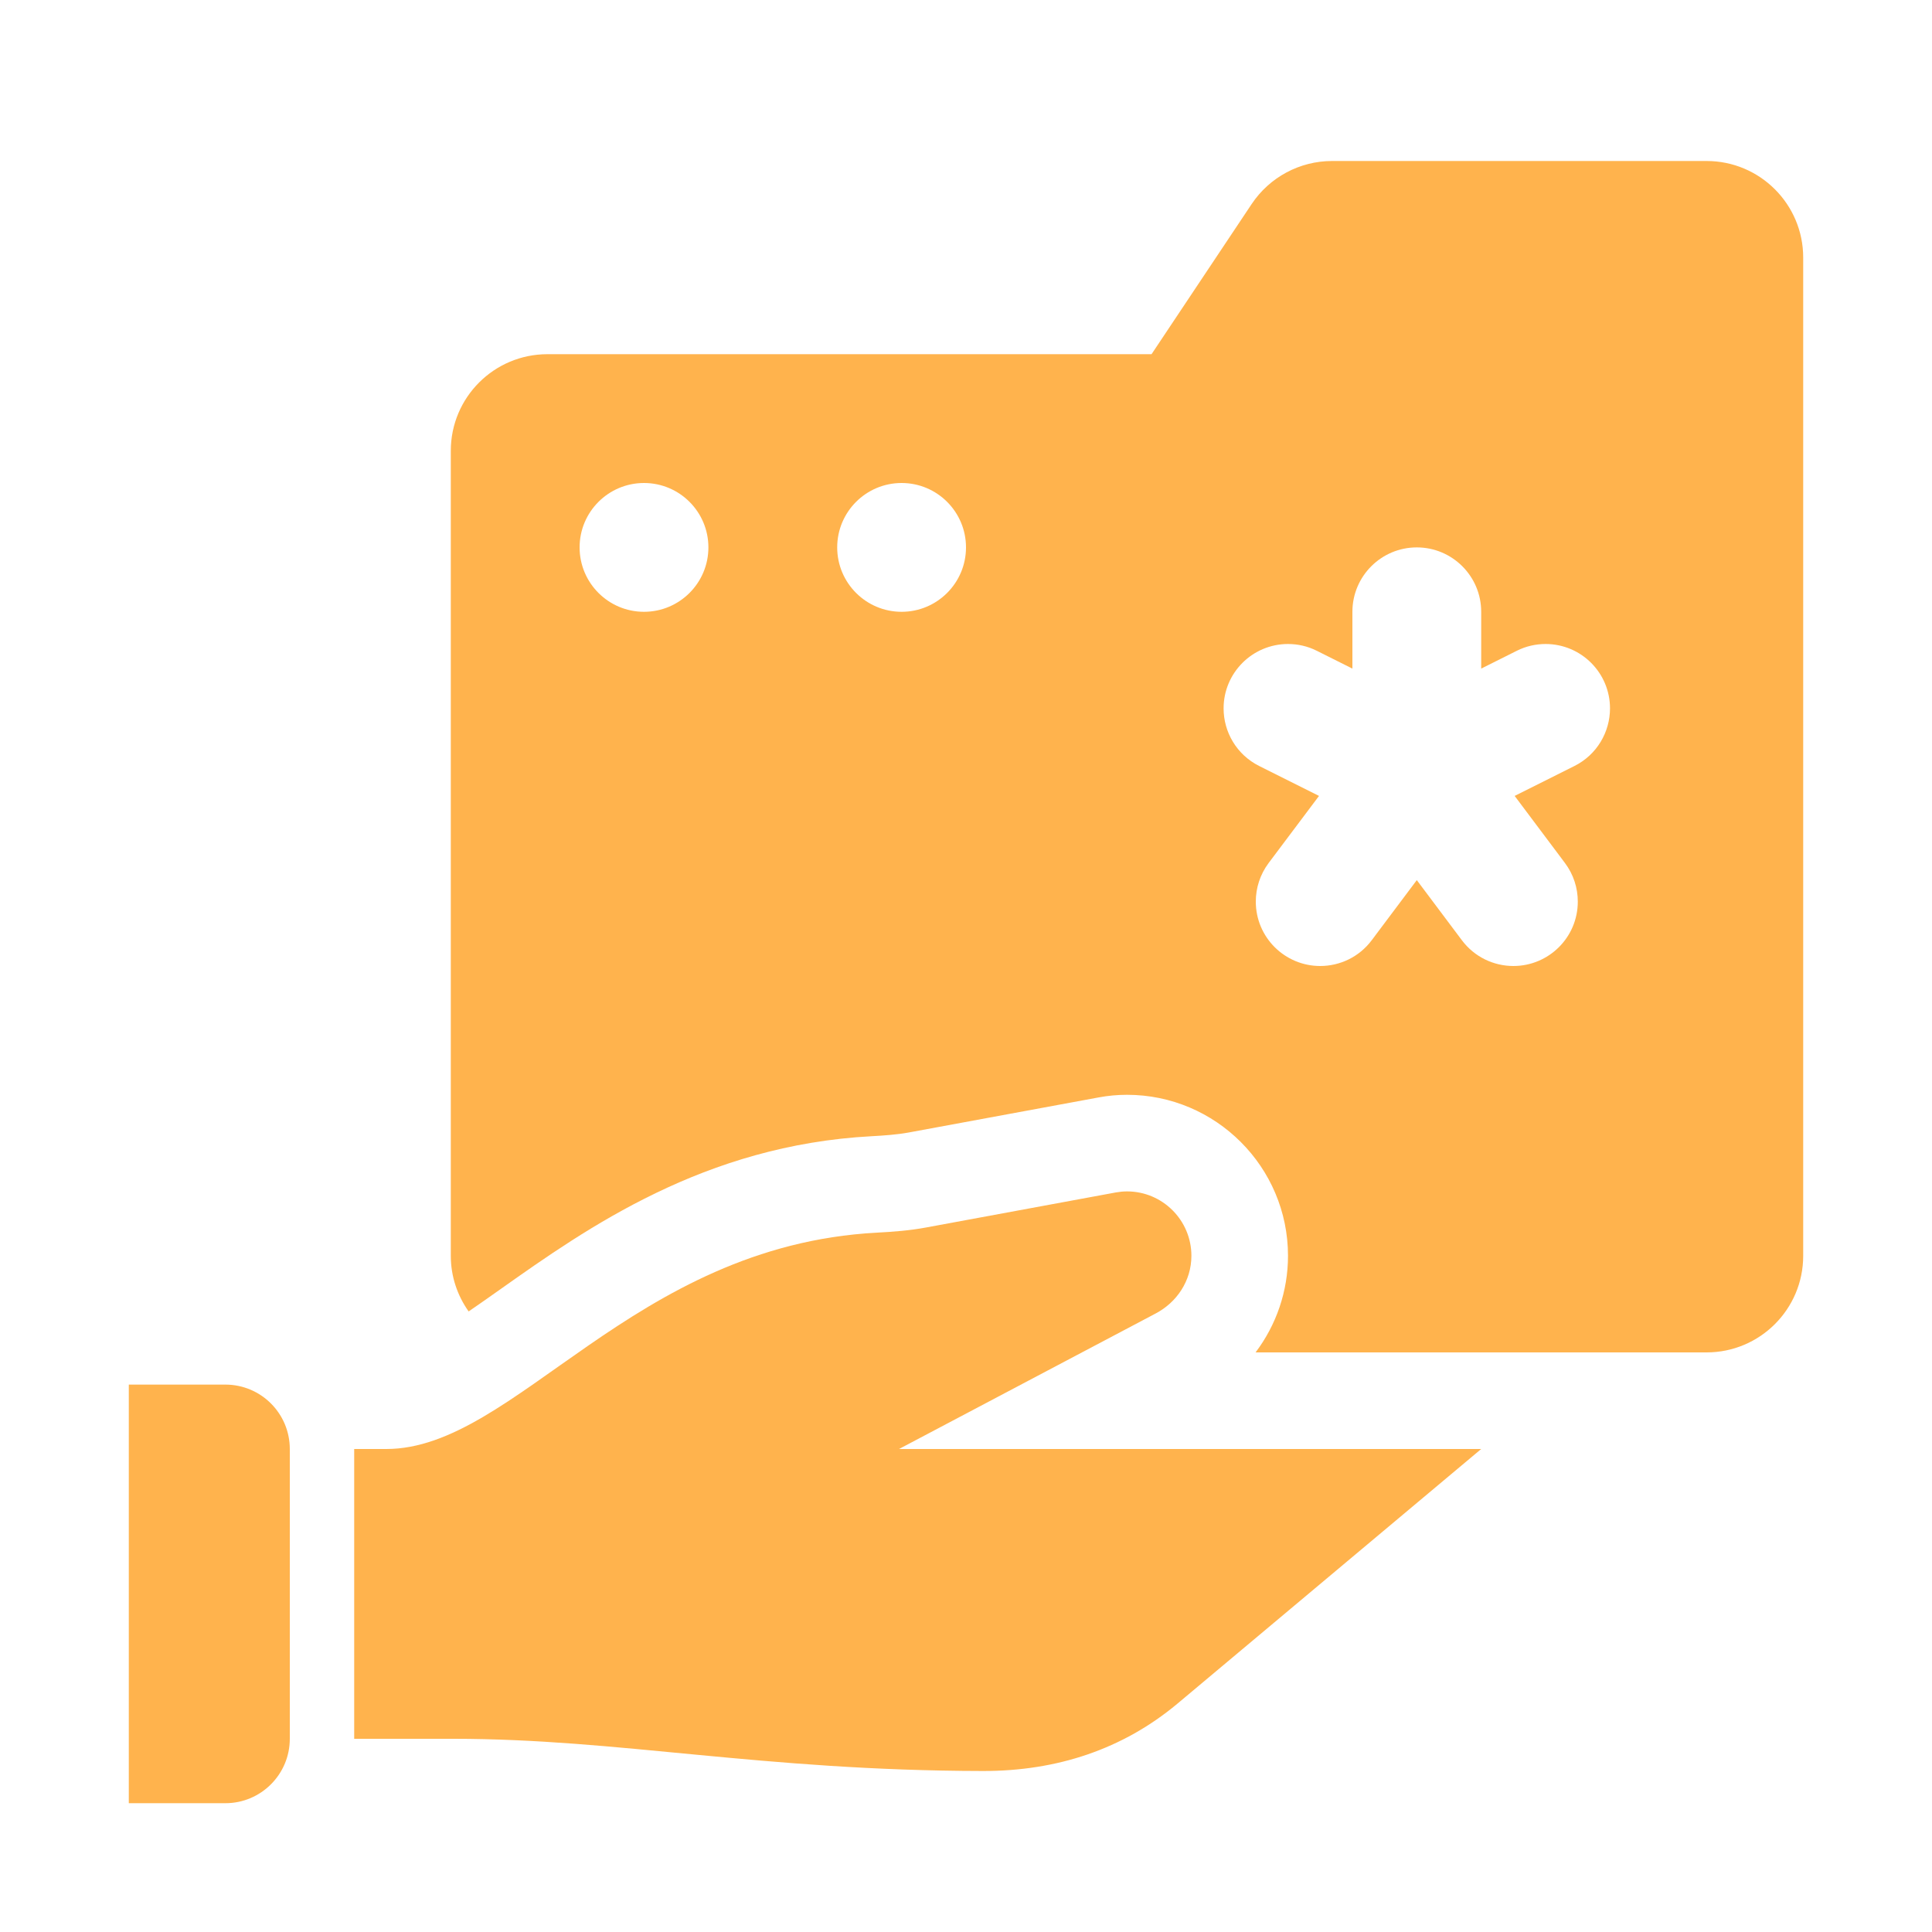 <svg width="60" height="60" viewBox="0 0 60 60" fill="none" xmlns="http://www.w3.org/2000/svg">
<path d="M11 45H12C15.992 45 19.635 38.686 27.232 38.281C27.742 38.254 28.252 38.215 28.753 38.122L34.655 37.032C34.768 37.012 34.883 37 35 37C36.104 37 37 37.896 37 39C37 39.783 36.542 40.447 35.893 40.79L27.92 45H46L36.562 52.912C34.874 54.319 32.835 55.004 30.524 55C23.621 54.988 19.216 54 14.081 54H11V45Z" fill="#FFB34D"/>
<path d="M7 56H4V43H7C8.104 43 9 43.896 9 45V54C9 55.104 8.104 56 7 56Z" fill="#FFB34D"/>
<path d="M15.565 40.021C18.228 38.139 21.876 35.562 27.073 35.286C27.432 35.267 27.85 35.238 28.214 35.172L34.111 34.083C34.407 34.027 34.706 34 35 34C37.757 34 40 36.243 40 39C40 40.101 39.637 41.146 38.993 42H53C54.656 42 56 40.657 56 39V8C56 6.343 54.656 5 53 5H41.369C40.365 5 39.428 5.502 38.871 6.337L35.762 11H17C15.344 11 14 12.343 14 14V39C14 39.645 14.207 40.238 14.554 40.728C14.887 40.5 15.228 40.26 15.565 40.021ZM40 20C40.301 20 40.606 20.066 40.895 20.211L42 20.764V19C42 17.896 42.896 17 44 17C45.104 17 46 17.896 46 19V20.764L47.105 20.211C47.394 20.066 47.699 20 48 20C49.108 20.001 50.001 20.899 50 22C50 22.733 49.596 23.438 48.895 23.789L47.039 24.718L48.6 26.8C48.87 27.16 49 27.582 49 28C49 29.112 48.097 30 47 30C46.392 30 45.793 29.724 45.4 29.2L44 27.333L42.6 29.2C42.207 29.724 41.608 30 41 30C39.903 30 39 29.112 39 28C39 27.582 39.13 27.16 39.4 26.8L40.963 24.718L39.106 23.789C38.404 23.438 38 22.733 38 22C37.999 20.9 38.891 20.001 40 20ZM28 15C29.104 15 30 15.896 30 17C30 18.104 29.104 19 28 19C26.896 19 26 18.104 26 17C26 15.896 26.896 15 28 15ZM20 15C21.104 15 22 15.896 22 17C22 18.104 21.104 19 20 19C18.896 19 18 18.104 18 17C18 15.896 18.896 15 20 15Z" fill="#FFB34D"/>
</svg>
